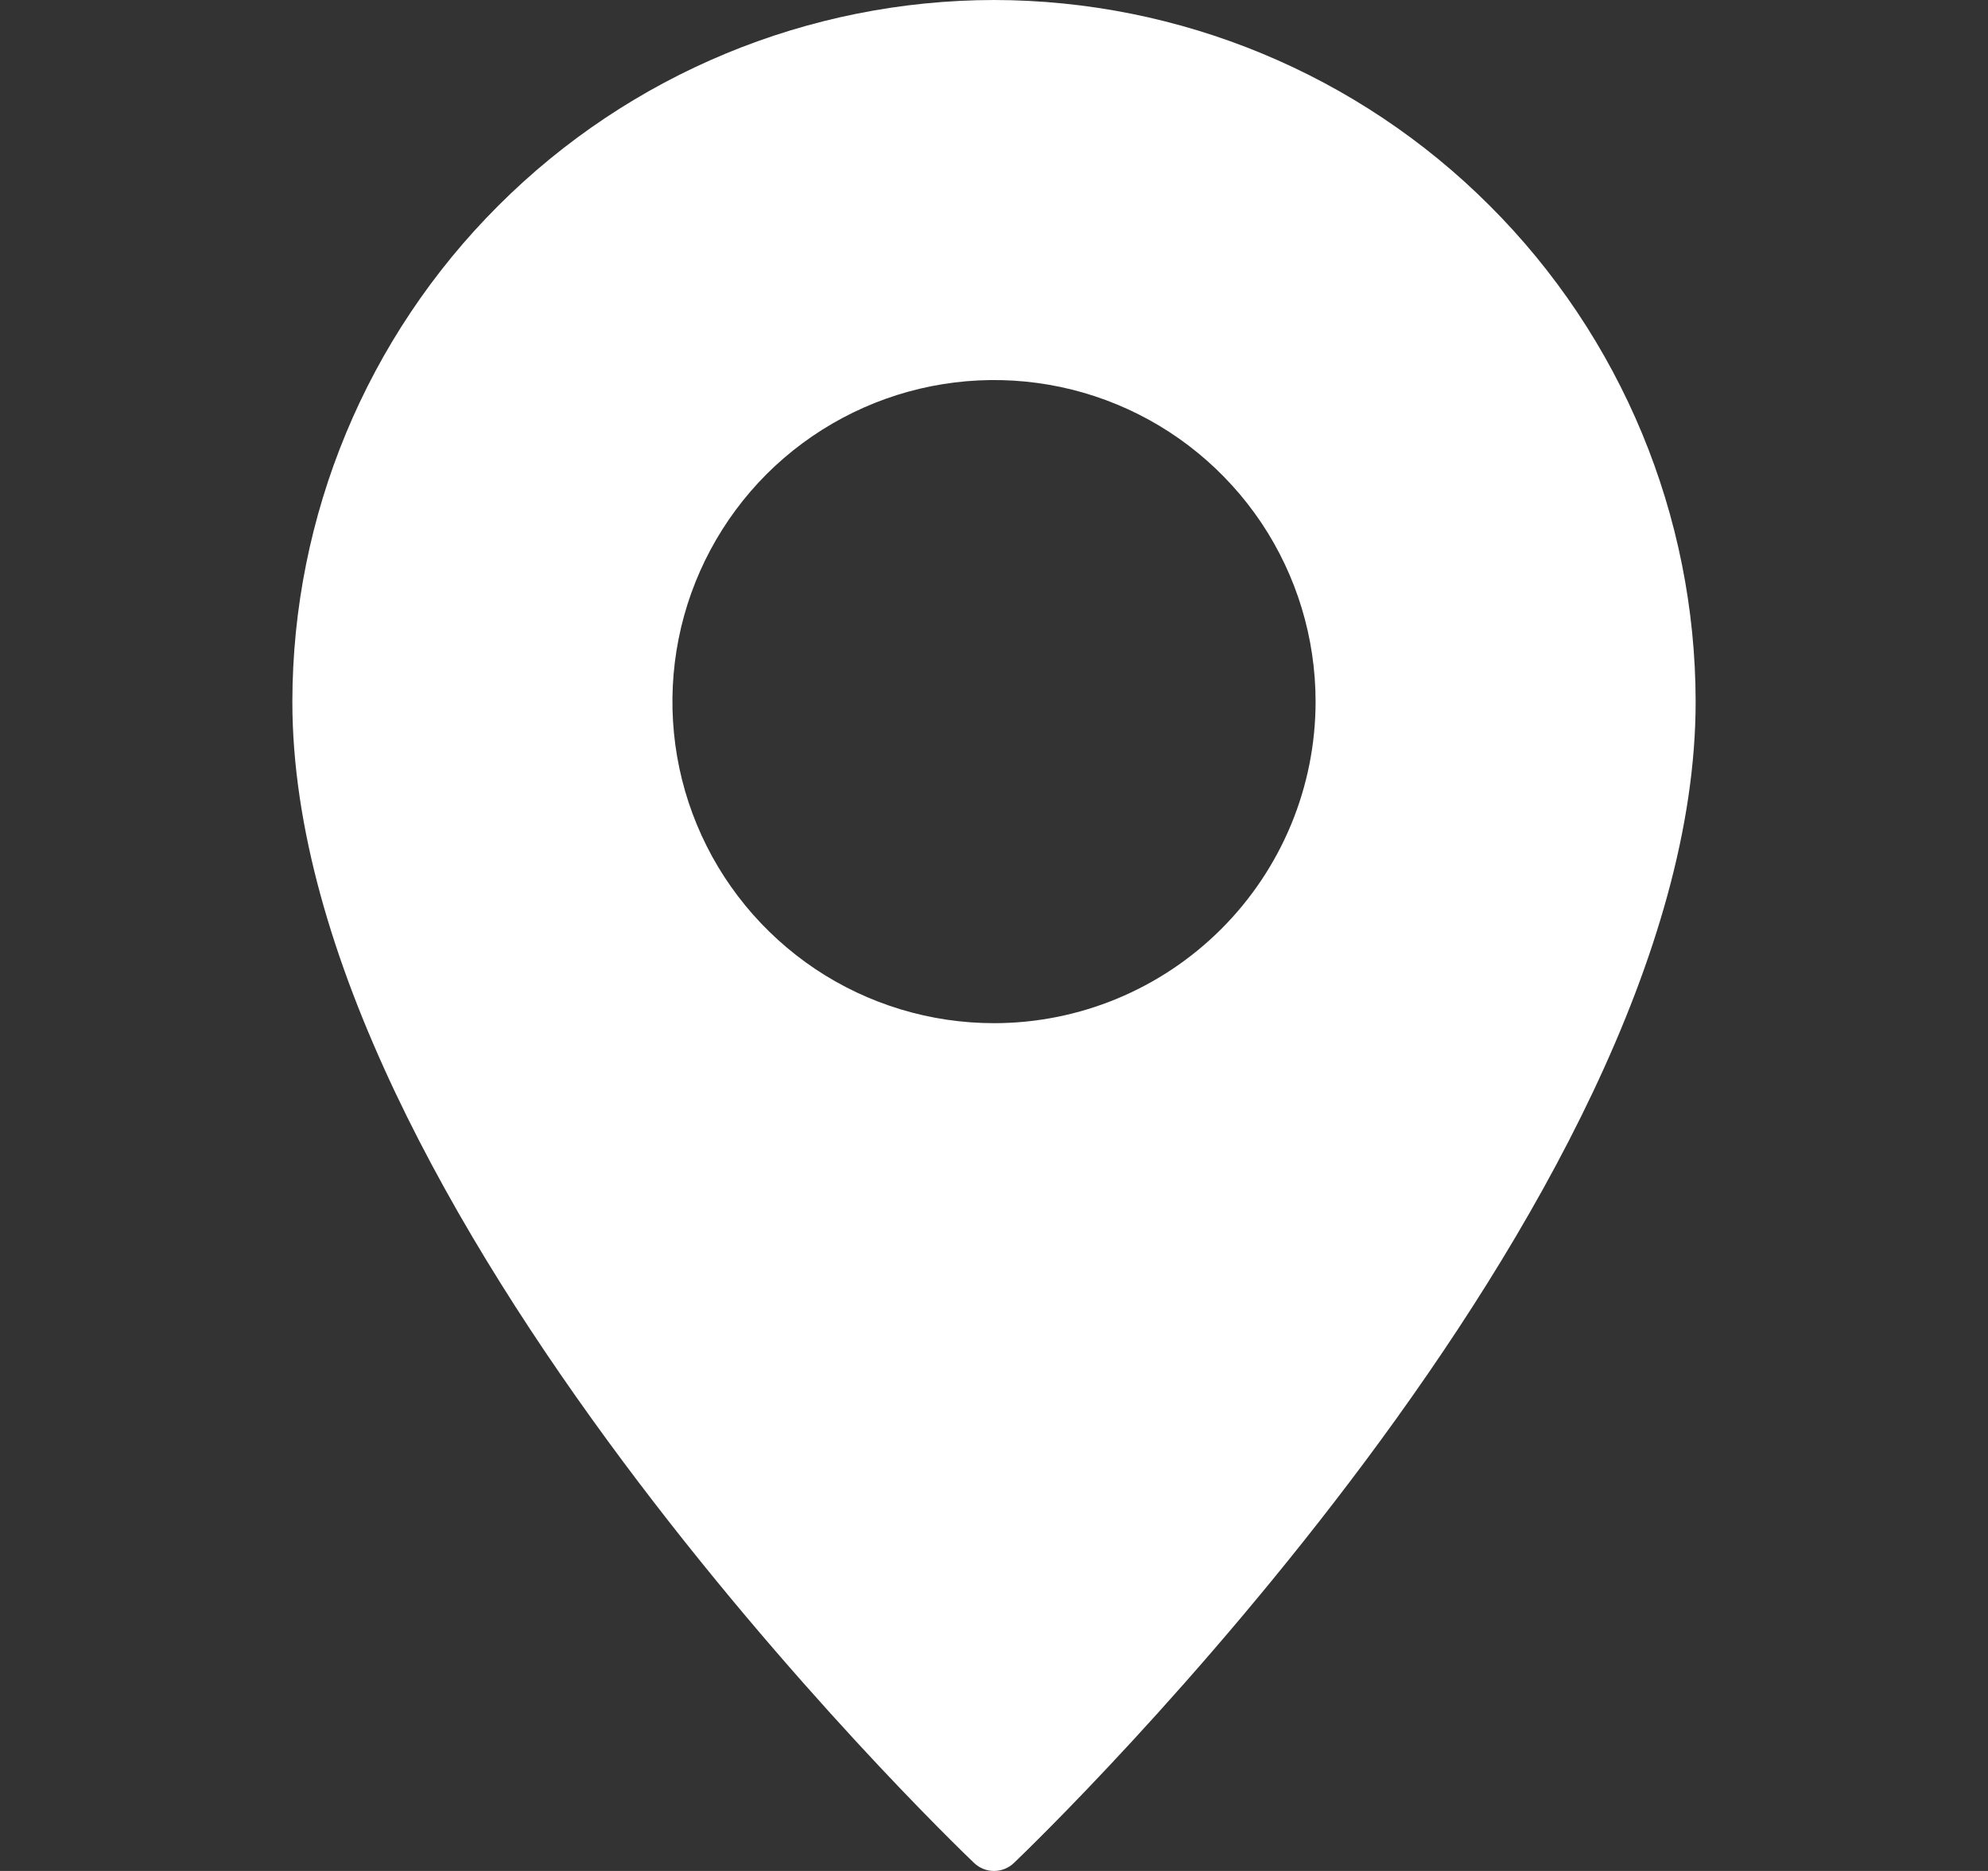 <svg width="17" height="16" viewBox="0 0 17 16" fill="none" xmlns="http://www.w3.org/2000/svg">
<rect x="0" y="0" width="17" height="16" fill="#333333" stroke="none"/>
<g clip-path="url(#clip0_691_6926)">
<path d="M8.5 0C6.909 0.002 5.384 0.635 4.26 1.76C3.135 2.884 2.502 4.409 2.5 6C2.5 10.307 8.09 15.703 8.328 15.93C8.374 15.975 8.436 16 8.5 16C8.564 16 8.626 15.975 8.672 15.93C8.91 15.703 14.5 10.307 14.5 6C14.498 4.409 13.865 2.884 12.74 1.76C11.616 0.635 10.091 0.002 8.5 0ZM8.5 8.75C7.956 8.75 7.424 8.589 6.972 8.287C6.52 7.984 6.167 7.555 5.959 7.052C5.751 6.55 5.697 5.997 5.803 5.463C5.909 4.93 6.171 4.44 6.555 4.055C6.94 3.671 7.43 3.409 7.963 3.303C8.497 3.197 9.05 3.251 9.552 3.459C10.055 3.667 10.484 4.02 10.787 4.472C11.089 4.924 11.25 5.456 11.25 6C11.25 6.729 10.96 7.428 10.444 7.944C9.928 8.46 9.229 8.75 8.5 8.75Z" fill="white"/>
</g>
<defs>
<clipPath id="clip0_691_6926">
<rect width="16" height="16" fill="white" transform="translate(0.5)"/>
</clipPath>
</defs>
</svg>
